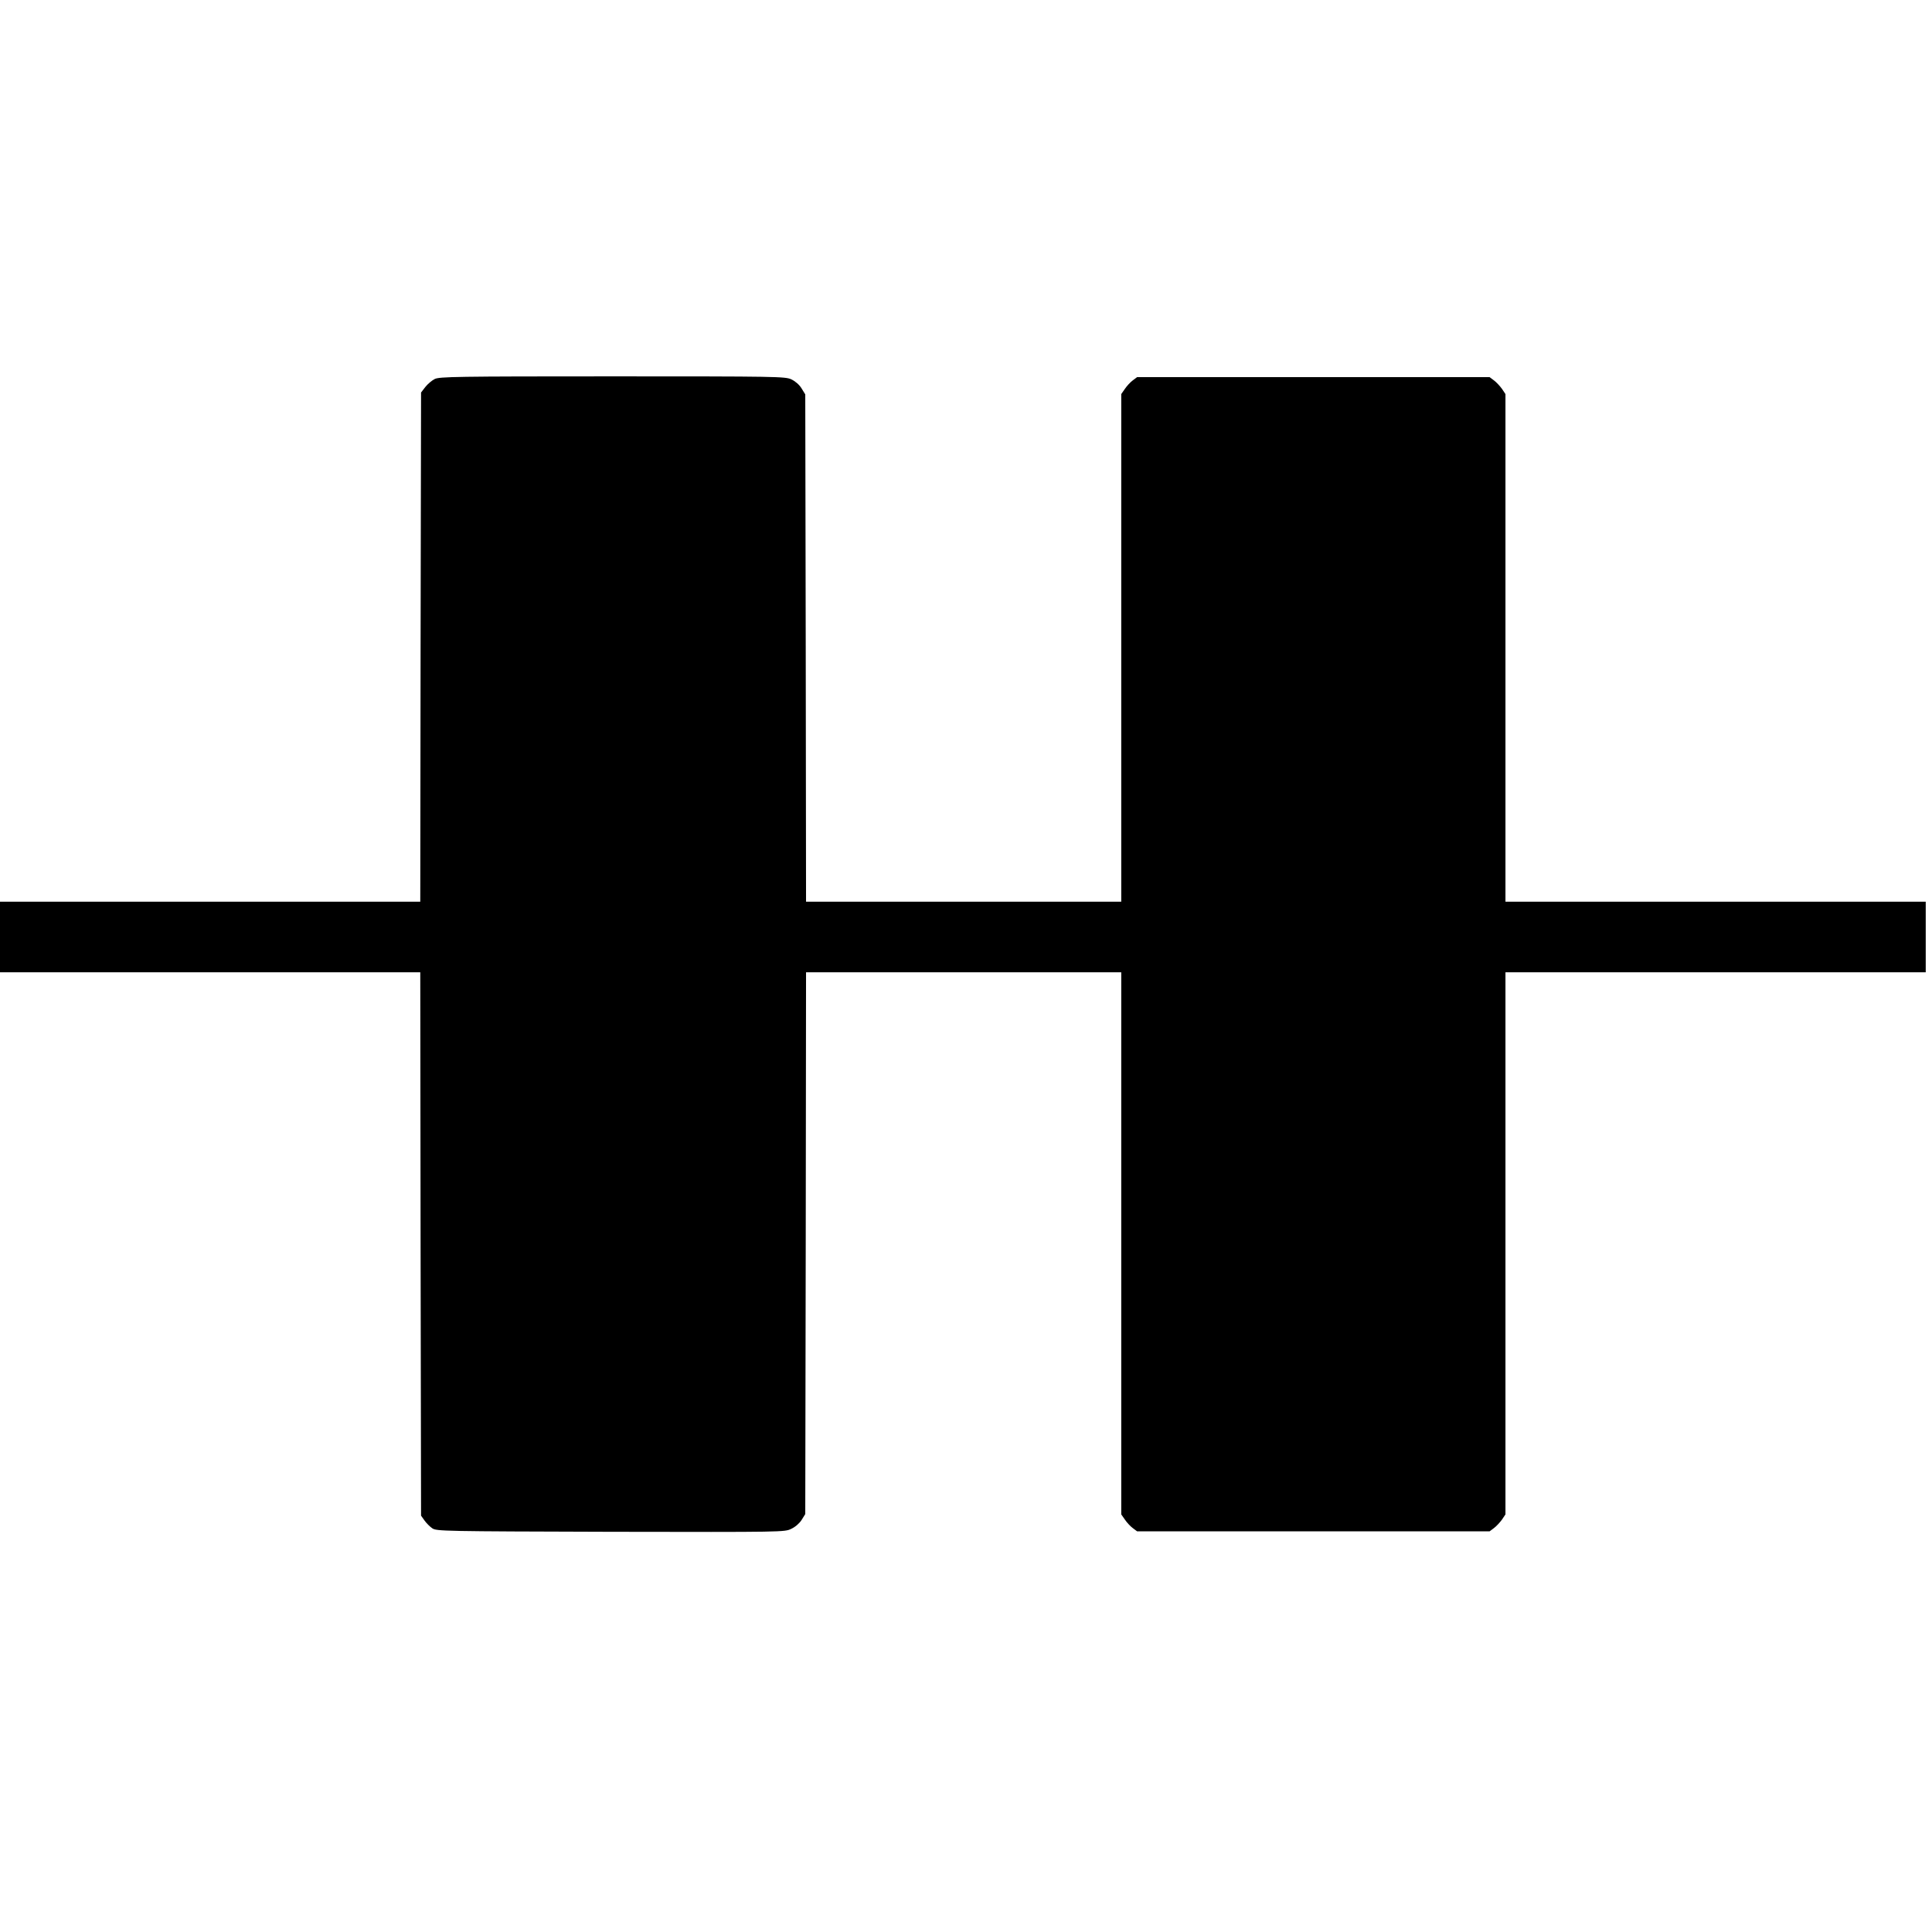 <?xml version="1.0" standalone="no"?>
<!DOCTYPE svg PUBLIC "-//W3C//DTD SVG 20010904//EN"
 "http://www.w3.org/TR/2001/REC-SVG-20010904/DTD/svg10.dtd">
<svg version="1.0" xmlns="http://www.w3.org/2000/svg"
 width="1232pt" height="1232pt" viewBox="0 0 1232 1232"
 preserveAspectRatio="xMidYMid meet">
<g transform="translate(0,1232) scale(0.1,-0.1)"
fill="#000000" stroke="none">
<path d="M2772 9903 c-18 -9 -45 -32 -60 -51 l-27 -35 -3 -1624 -2 -1623
-1340 0 -1340 0 0 -225 0 -225 1340 0 1340 0 2 -1732 3 -1733 22 -31 c12 -17
35 -40 50 -50 27 -18 70 -19 1137 -22 1107 -2 1109 -2 1152 19 26 12 53 36 66
57 l23 37 3 1728 2 1727 1005 0 1005 0 0 -1729 0 -1728 23 -33 c12 -18 35 -43
50 -54 l28 -21 1124 0 1124 0 28 21 c15 11 38 36 51 54 l22 33 0 1728 0 1729
1340 0 1340 0 0 225 0 225 -1340 0 -1340 0 0 1619 0 1618 -22 33 c-13 18 -36
43 -51 54 l-28 21 -1124 0 -1124 0 -28 -21 c-15 -11 -38 -36 -50 -54 l-23 -33
0 -1618 0 -1619 -1005 0 -1005 0 -2 1618 -3 1617 -24 39 c-15 24 -40 45 -65
57 -39 18 -90 19 -1141 19 -998 0 -1103 -2 -1133 -17z"/>
</g>
</svg>
